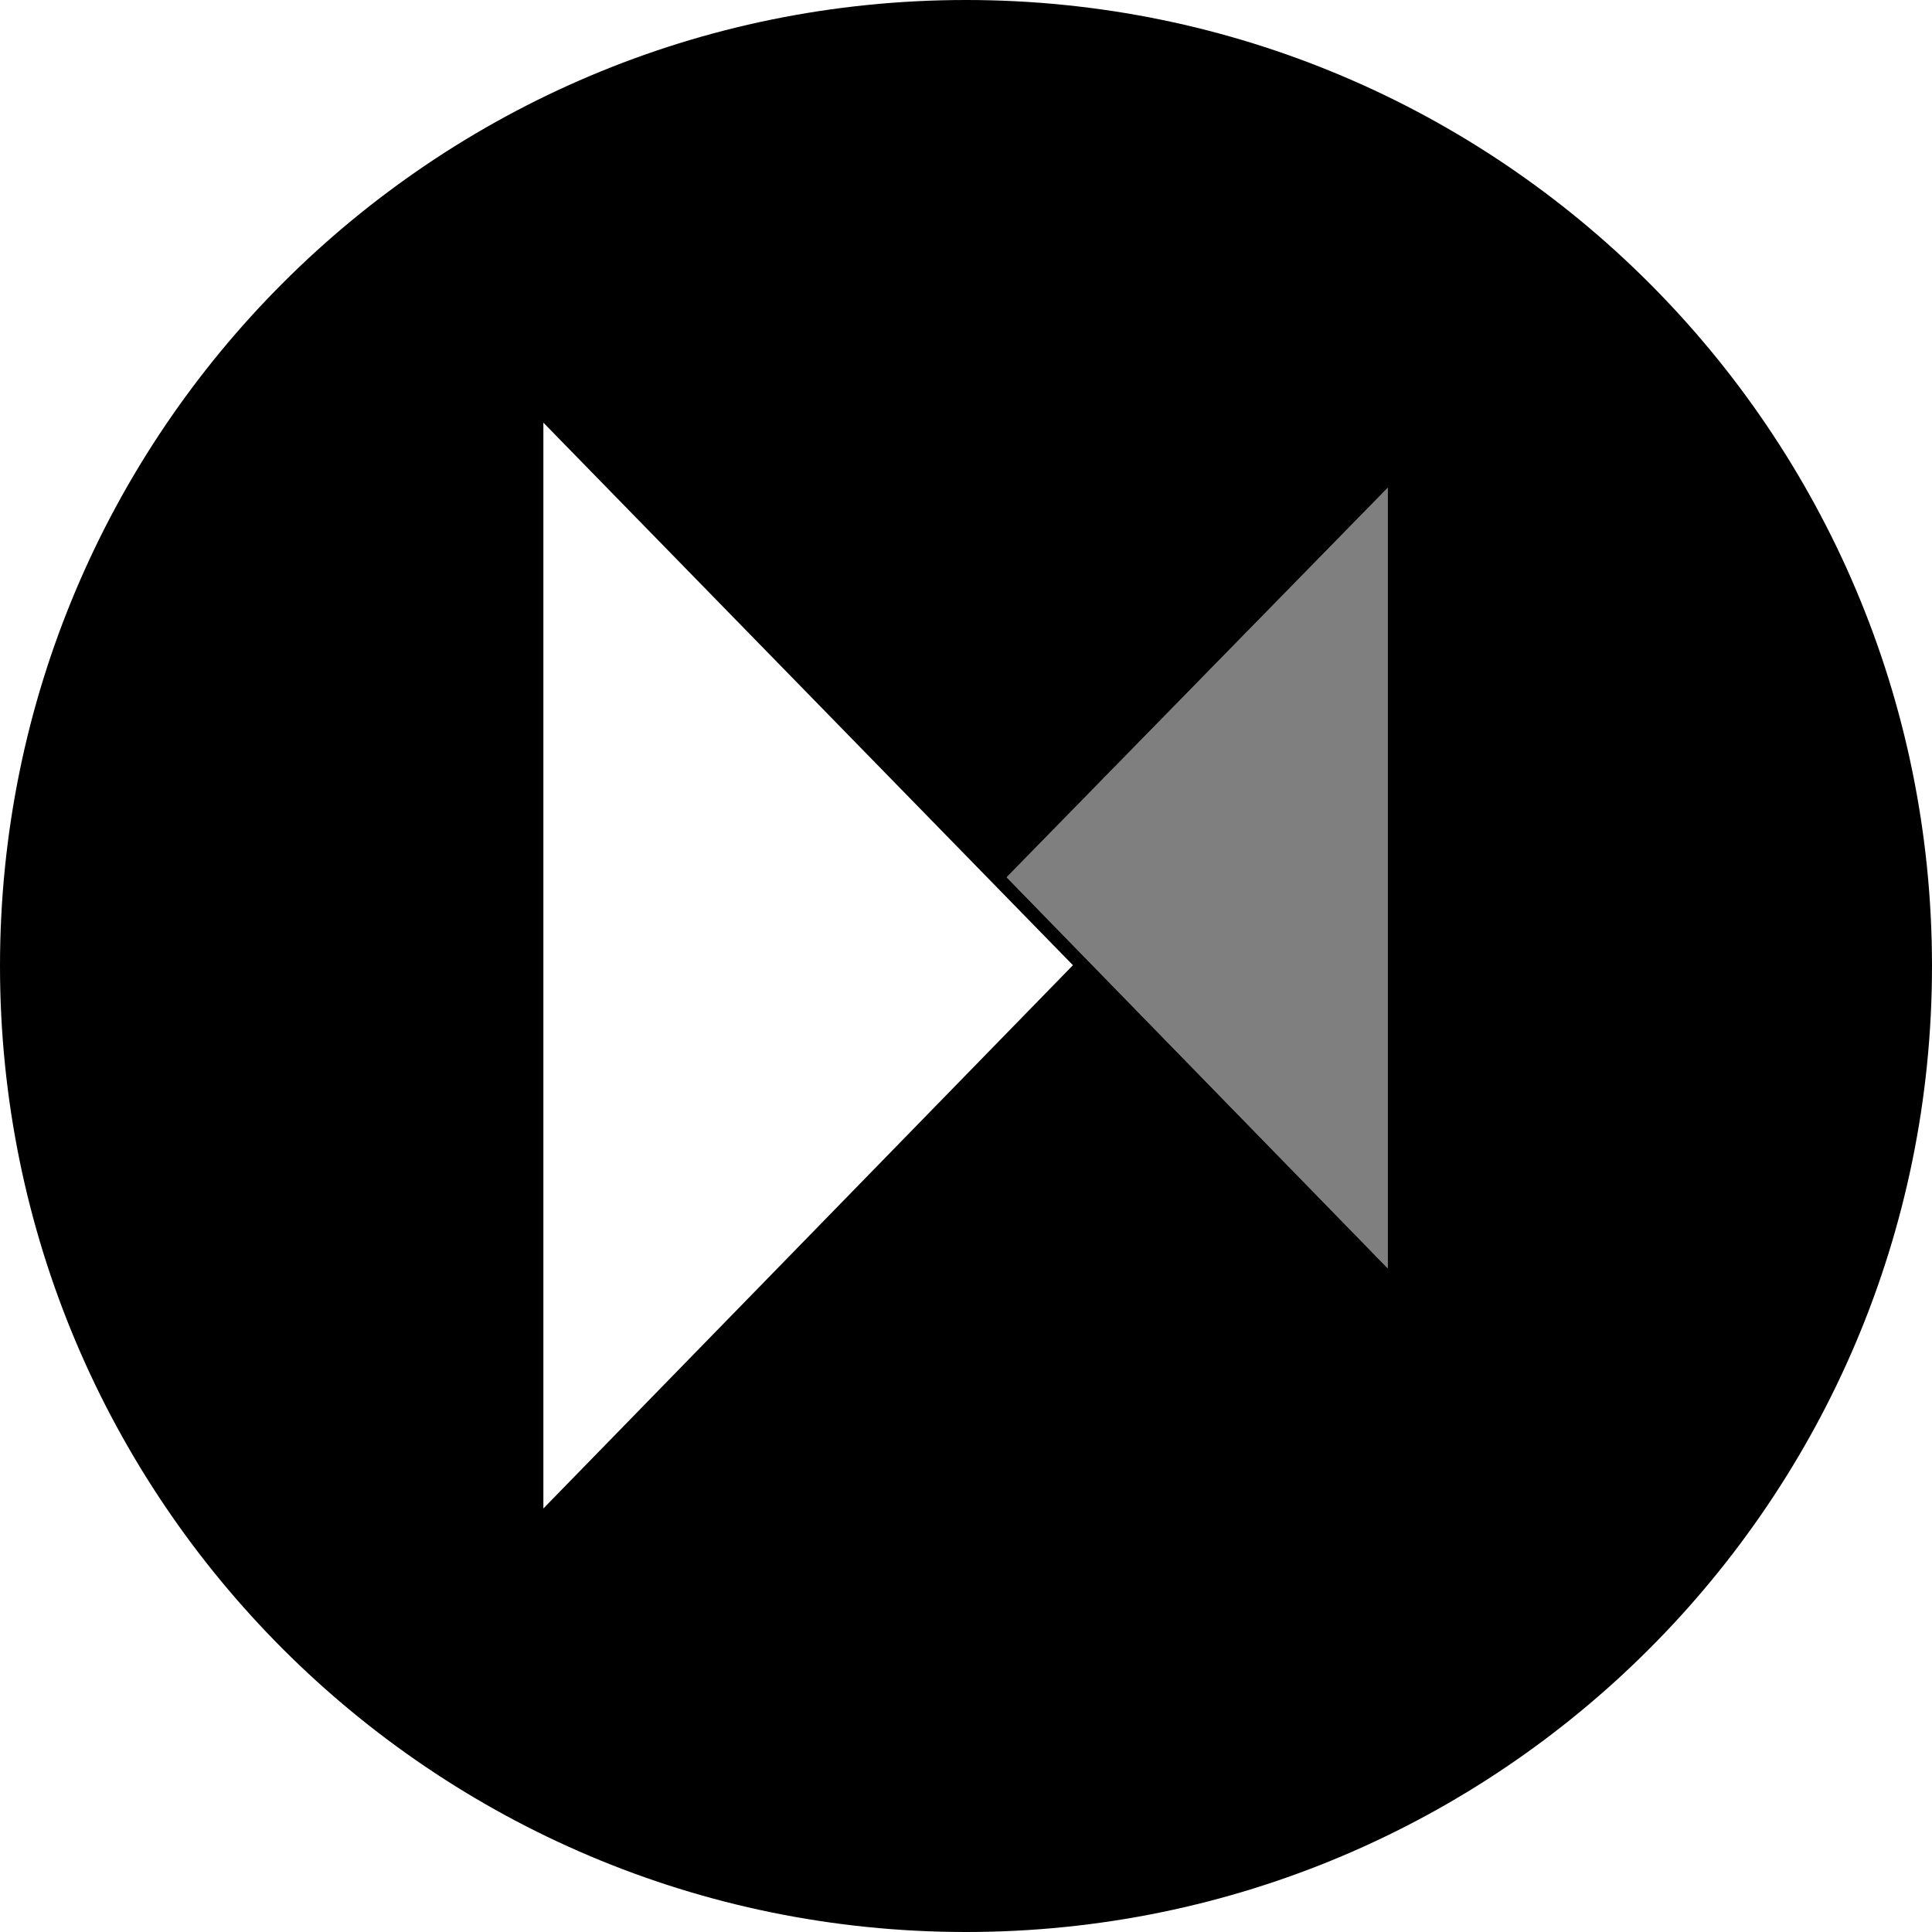 <svg height="32" viewBox="0 0 32 32" width="32" xmlns="http://www.w3.org/2000/svg"><g fill="#000" fill-rule="nonzero"><path d="m16 32c-8.837 0-16-7.163-16-16s7.163-16 16-16 16 7.163 16 16-7.163 16-16 16zm6.985-10.993v-12.927l-6.312 6.45zm-13.985-14.007v17.985l8.771-8.998-8.467-8.675z"/><path d="m22.985 21.007v-12.927l-6.312 6.449z" opacity=".5"/></g></svg>